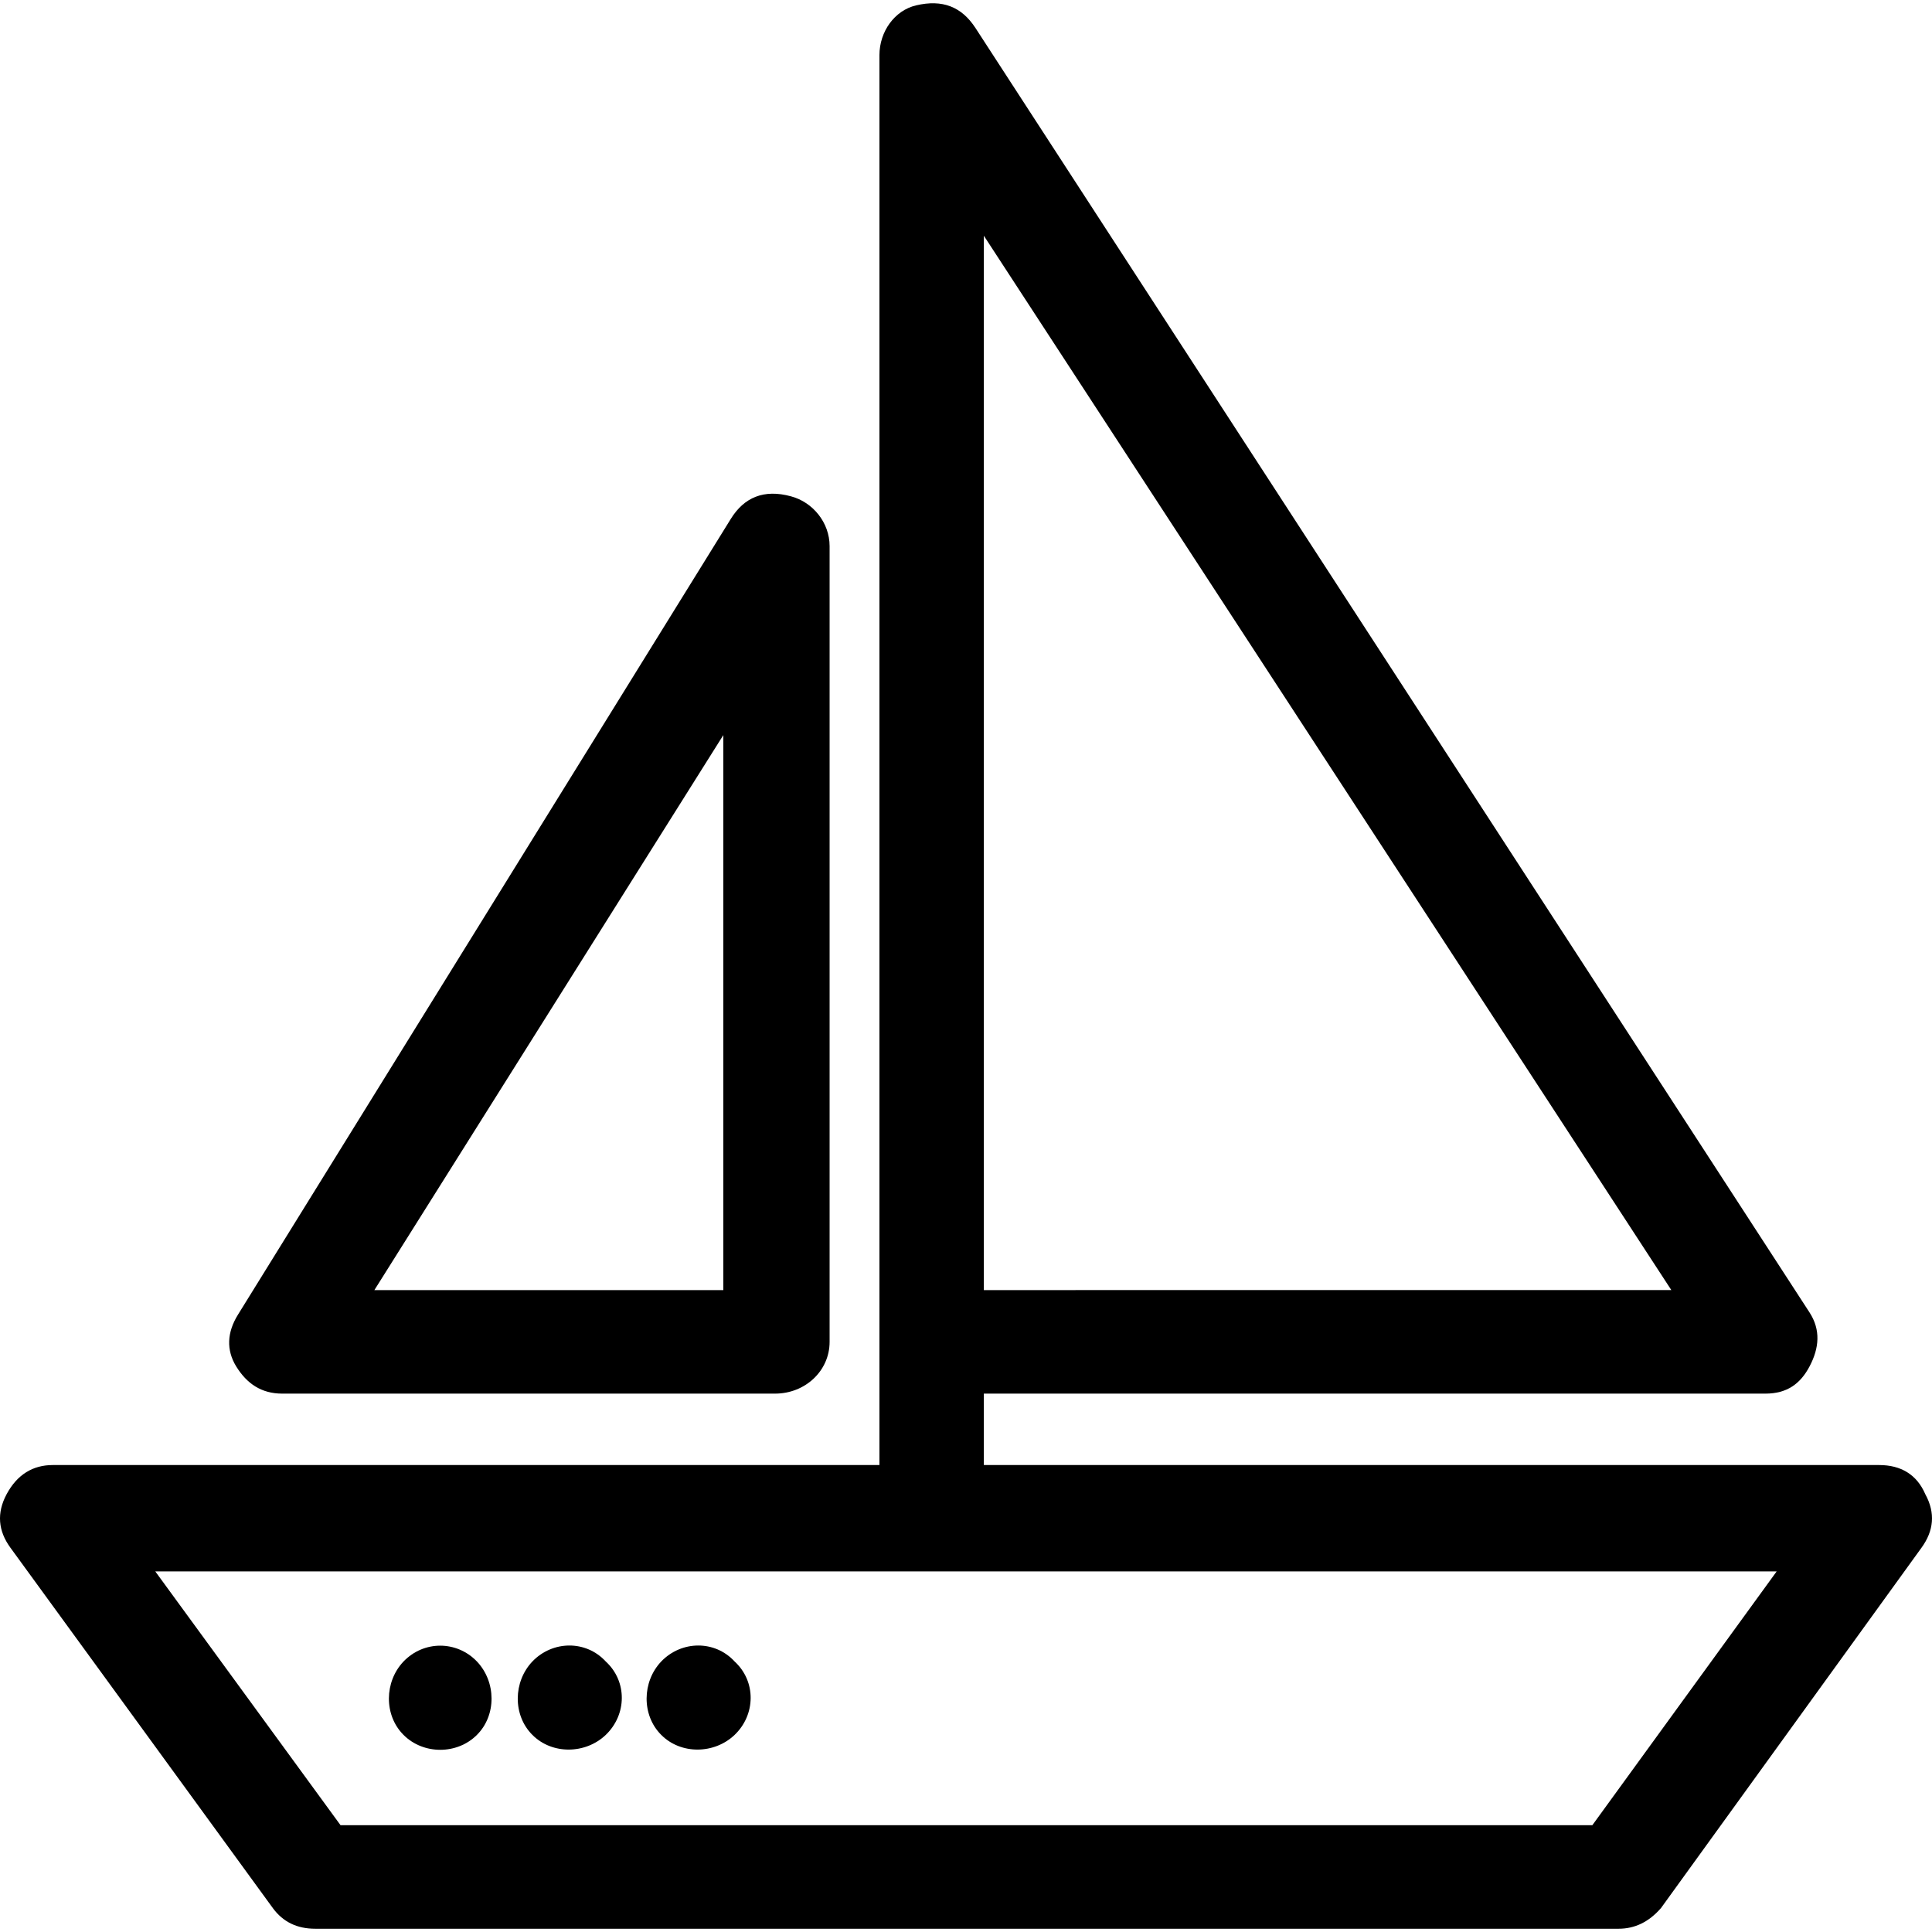 <?xml version="1.0" encoding="iso-8859-1"?>
<!-- Generator: Adobe Illustrator 16.0.0, SVG Export Plug-In . SVG Version: 6.00 Build 0)  -->
<!DOCTYPE svg PUBLIC "-//W3C//DTD SVG 1.1//EN" "http://www.w3.org/Graphics/SVG/1.1/DTD/svg11.dtd">
<svg version="1.1" id="Capa_1" xmlns="http://www.w3.org/2000/svg" xmlns:xlink="http://www.w3.org/1999/xlink" x="0px" y="0px"
	 width="611.997px" height="611.997px" viewBox="0 0 611.997 611.997" style="enable-background:new 0 0 611.997 611.997;"
	 xml:space="preserve">
<g>
	<g>
		<path d="M89.402,441.455h156.109c9.534,0,17.281-7.183,17.281-16.398V172.988c0-7.436-5.301-13.919-12.216-15.762
			c-8.586-2.352-14.847,0.318-19.067,7.119L75.4,416.413c-3.527,5.656-3.744,11.25-0.597,16.397
			C78.209,438.341,82.843,441.455,89.402,441.455z M229.126,232.859v175.8H118.594L229.126,232.859z"/>
		<path d="M609.866,473.297c-2.682-6.229-7.747-9.216-14.599-9.216H311.649v-22.626h247.574c6.852,0,11.085-3.114,14.002-8.645
			c3.044-5.783,3.56-11.504,0-17.033L308.967,8.82c-4.366-6.673-10.398-9.089-18.769-7.119c-6.826,1.589-11.618,8.326-11.618,15.763
			v407.593v39.024H16.705c-6.254,0-11.256,2.987-14.599,9.216c-3.209,5.975-2.701,11.631,1.195,16.97l83.12,114.149
			c3.26,4.448,7.748,6.546,13.404,6.546h412.919c5.065,0,9.534-2.098,13.404-6.546l82.529-114.149
			C612.555,484.928,613.146,479.271,609.866,473.297z M311.649,383.617v-0.571V74.665l217.778,333.994H311.649V383.617z
			 M504.405,578.166H107.872l-58.689-80.399h513.613L504.405,578.166z"/>
		<path d="M232.698,549.565c6.711-6.419,6.852-16.97,0-23.262c-6.254-6.801-16.83-6.674-23.237,0
			c-6.108,6.419-6.254,17.033,0,23.262C215.715,555.857,226.298,555.667,232.698,549.565z"/>
		<path d="M191.881,549.565c6.712-6.419,6.858-16.97,0-23.262c-6.254-6.801-16.83-6.674-23.236,0
			c-6.108,6.419-6.254,17.033,0,23.262C174.905,555.857,185.481,555.667,191.881,549.565z"/>
		<path d="M151.071,549.565c6.254-6.229,6.108-16.843,0-23.262c-6.406-6.674-16.836-6.674-23.243,0
			c-6.108,6.419-6.254,17.033,0,23.262C134.089,555.857,144.811,555.857,151.071,549.565z"/>
	</g>
</g>
<g>
</g>
<g>
</g>
<g>
</g>
<g>
</g>
<g>
</g>
<g>
</g>
<g>
</g>
<g>
</g>
<g>
</g>
<g>
</g>
<g>
</g>
<g>
</g>
<g>
</g>
<g>
</g>
<g>
</g>
</svg>

